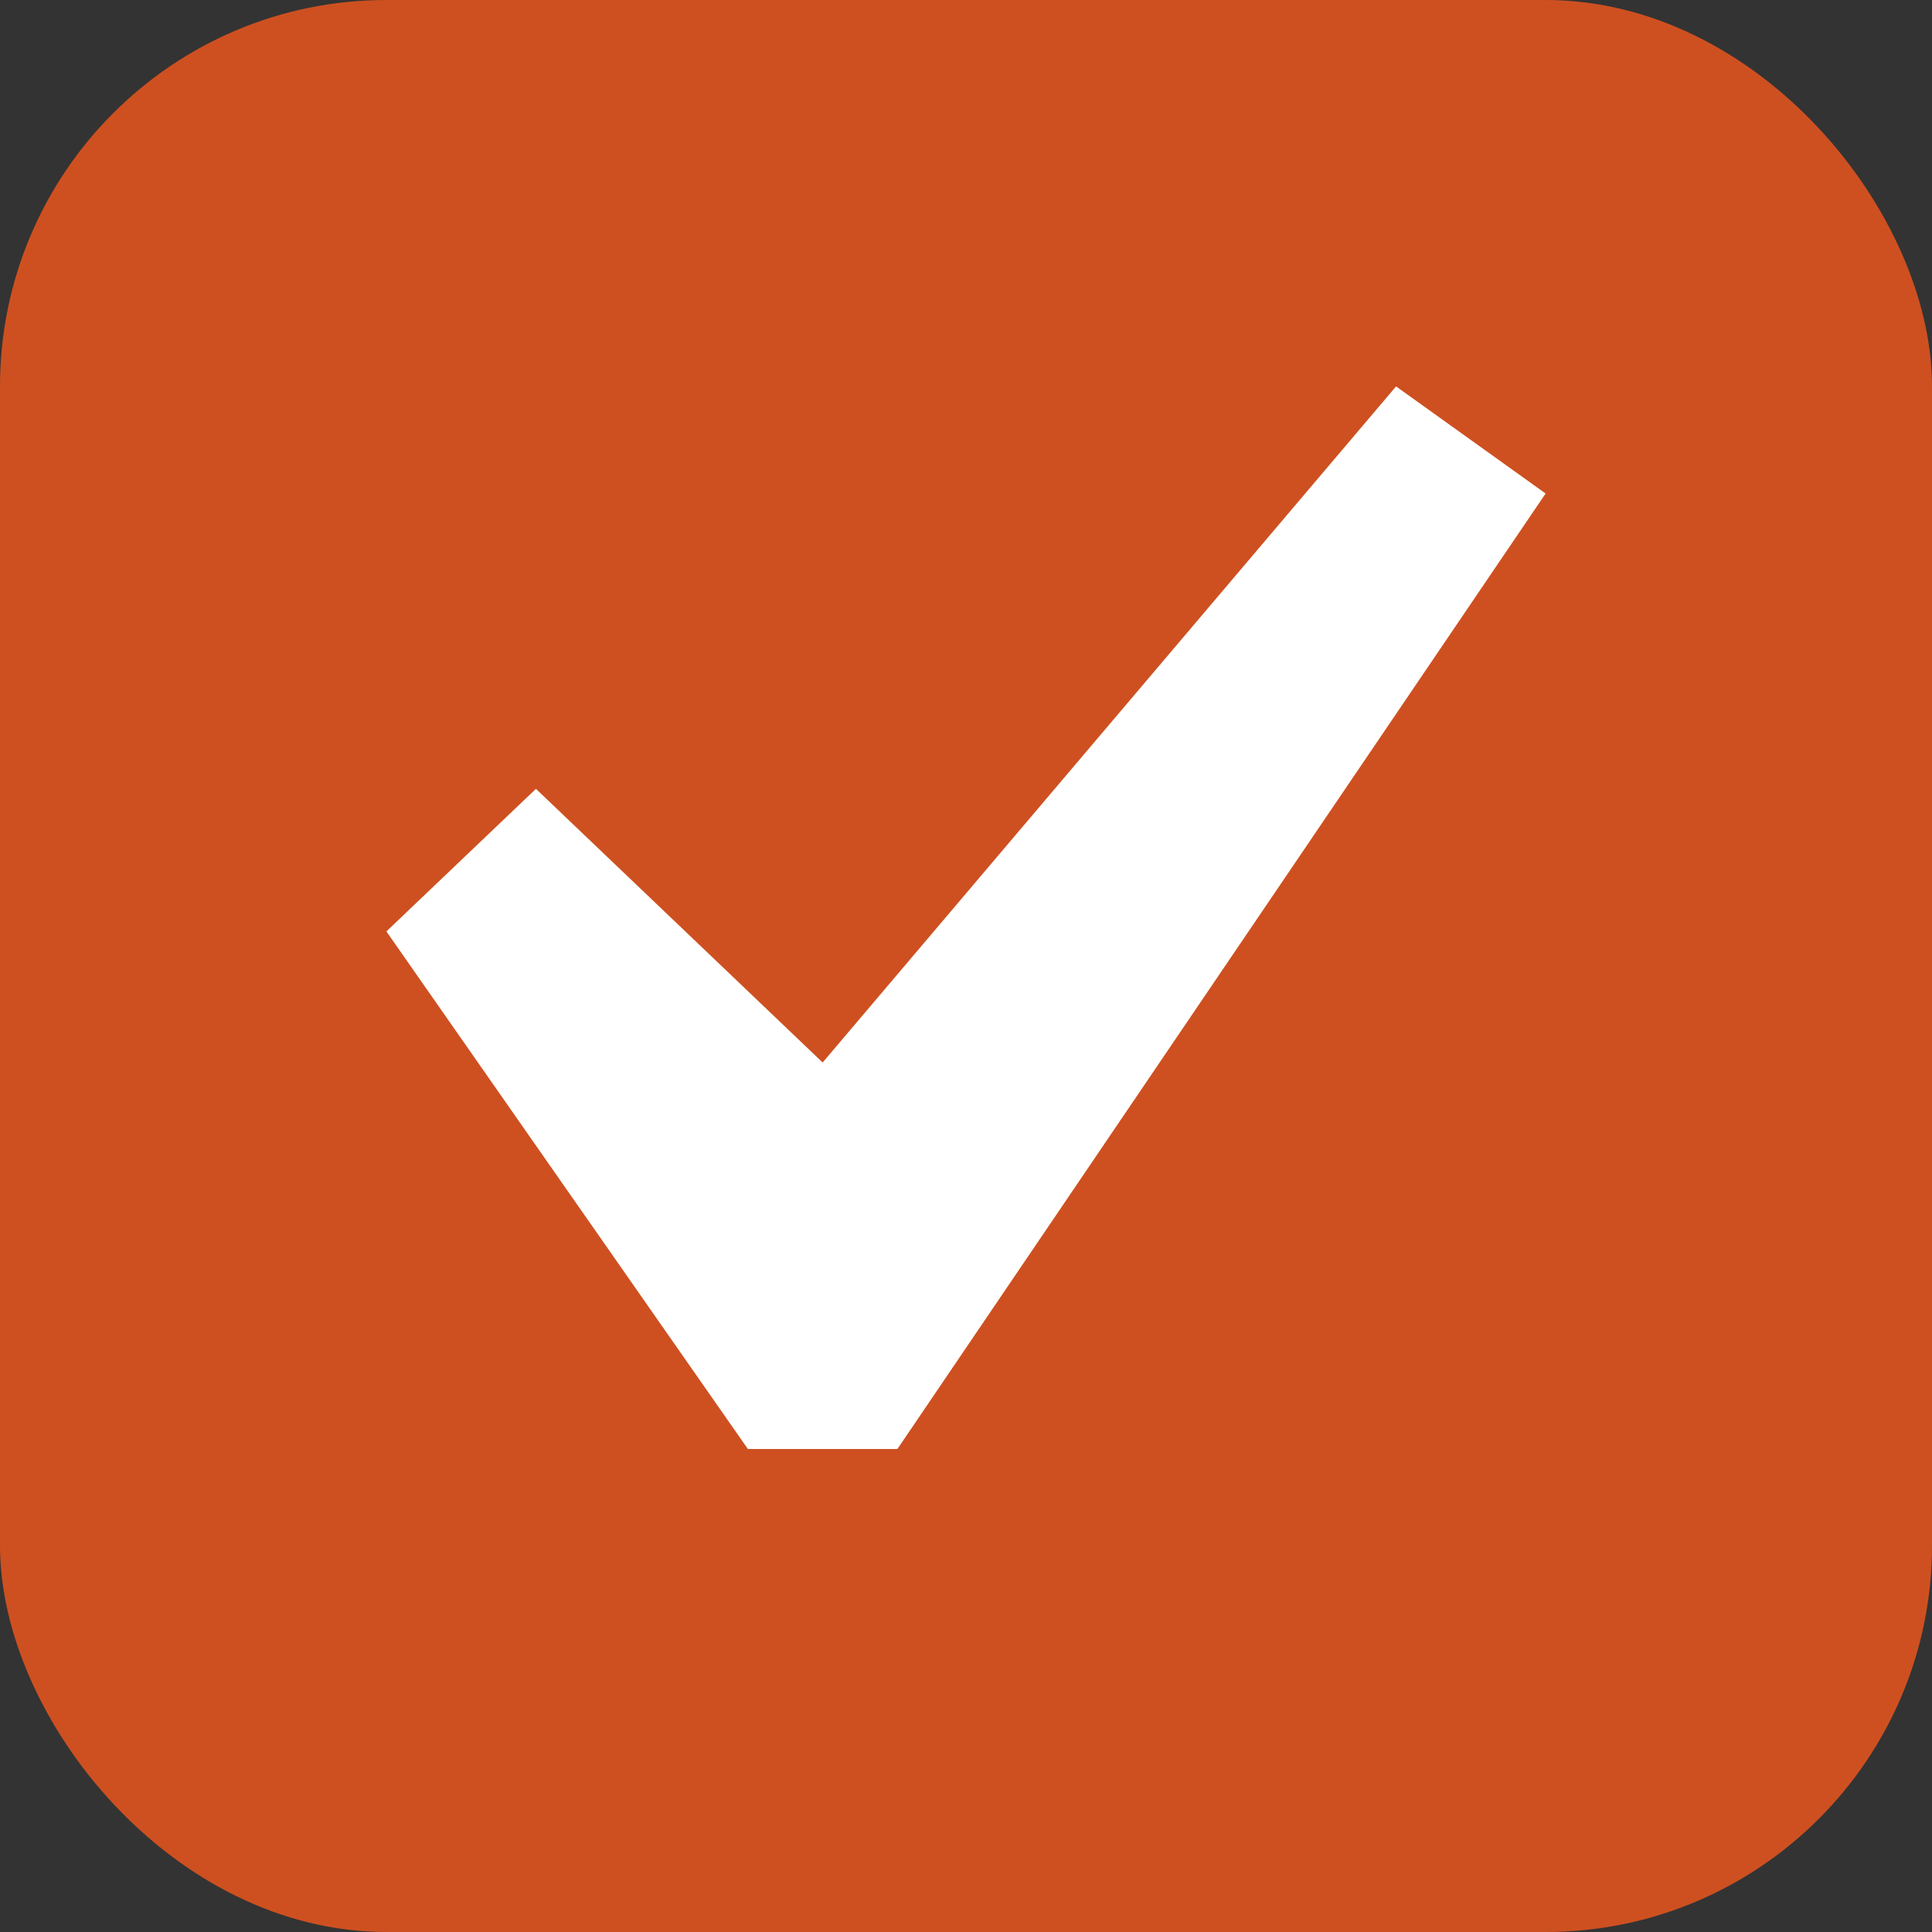 <svg width="20" height="20" viewBox="0 0 20 20" fill="none" xmlns="http://www.w3.org/2000/svg">
<rect x="0" y="0" width="20" height="20" fill="#333333" stroke="none"/>
<rect width="20" height="20" rx="4" fill="#CE5020"/>
<path d="M14.452 4L16 5.109L9.29 15H7.742L4 9.642L5.548 8.166L8.516 10.999L14.452 4Z" fill="white"/>
</svg>
